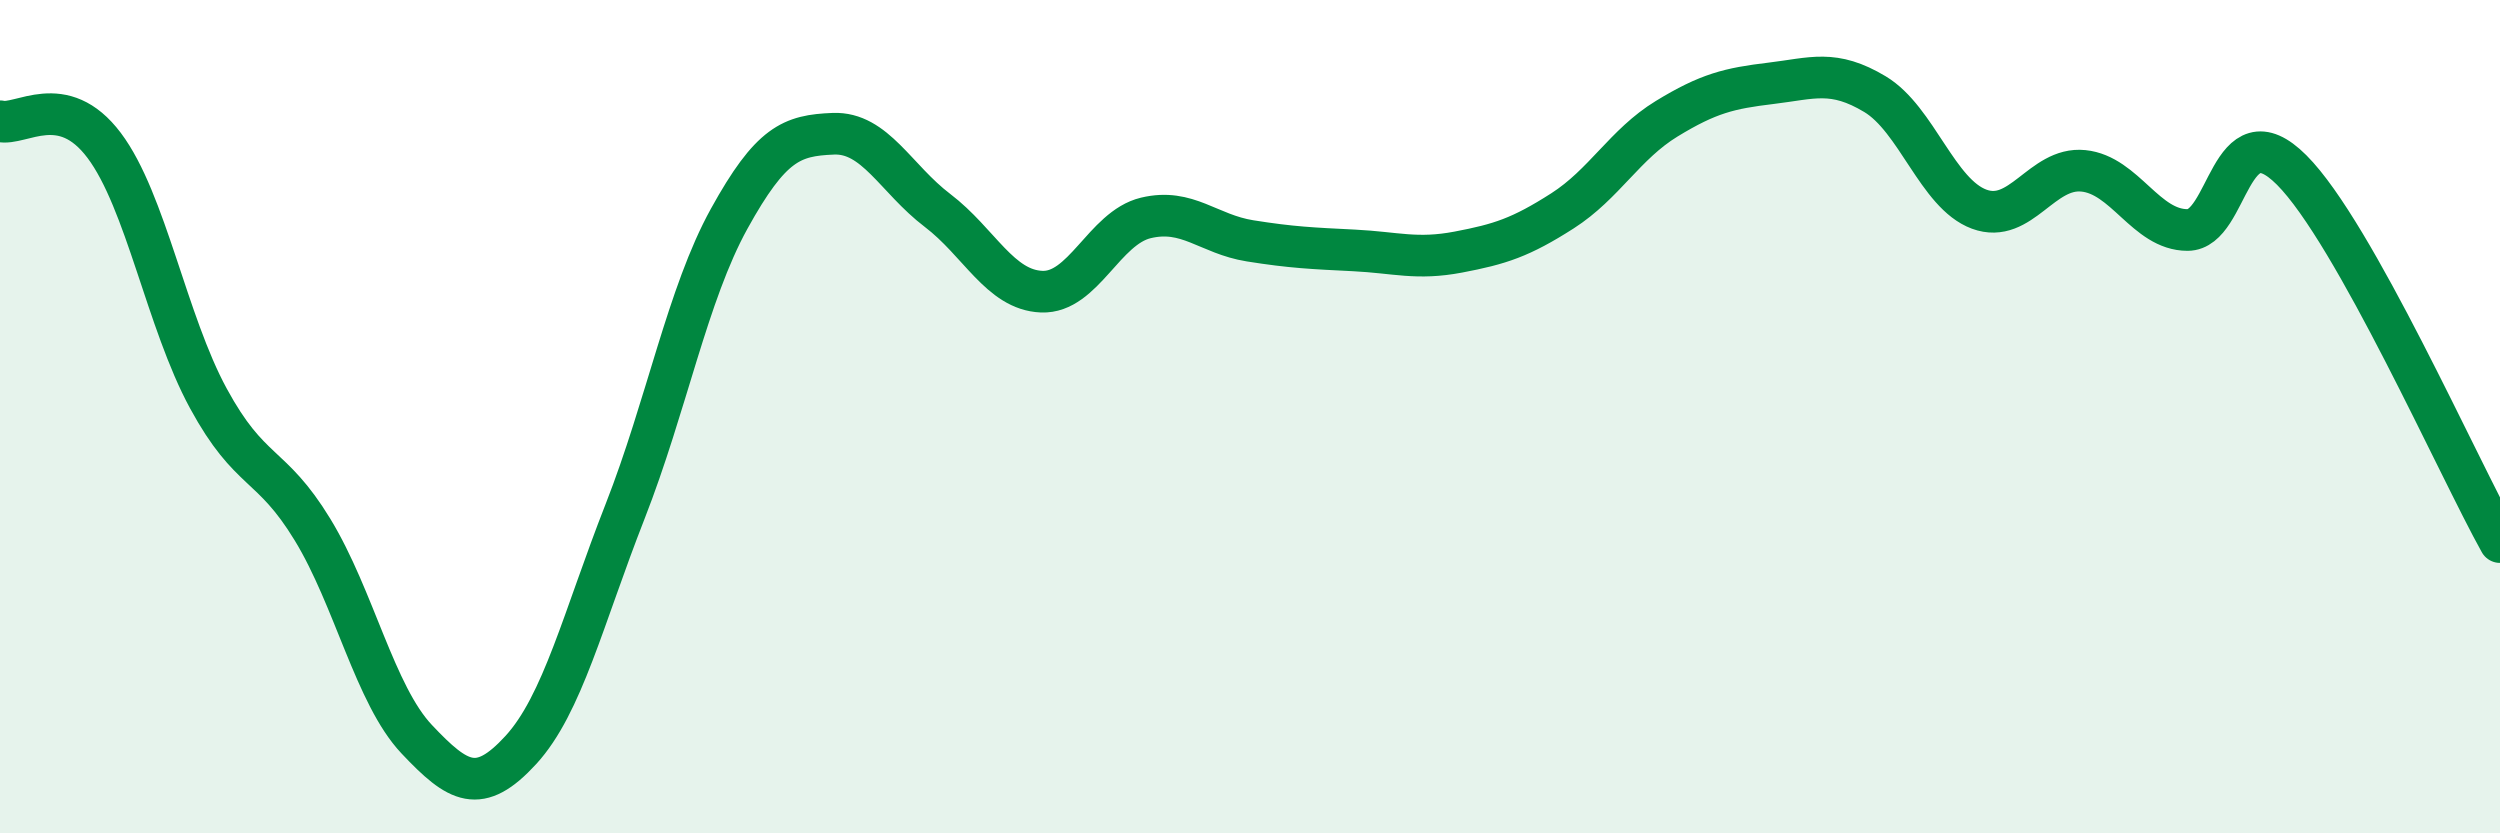 
    <svg width="60" height="20" viewBox="0 0 60 20" xmlns="http://www.w3.org/2000/svg">
      <path
        d="M 0,2.91 C 0.5,3.03 1.5,2.16 2.5,3.49 C 3.5,4.82 4,7.72 5,9.56 C 6,11.4 6.5,11.07 7.5,12.71 C 8.5,14.35 9,16.68 10,17.74 C 11,18.8 11.5,19.09 12.5,18 C 13.5,16.91 14,14.83 15,12.28 C 16,9.73 16.5,7.06 17.5,5.25 C 18.5,3.44 19,3.25 20,3.21 C 21,3.17 21.5,4.29 22.5,5.05 C 23.5,5.81 24,6.96 25,7 C 26,7.04 26.5,5.47 27.5,5.23 C 28.5,4.99 29,5.62 30,5.78 C 31,5.94 31.5,5.96 32.5,6.01 C 33.5,6.06 34,6.24 35,6.05 C 36,5.86 36.5,5.7 37.5,5.06 C 38.5,4.42 39,3.46 40,2.85 C 41,2.24 41.5,2.12 42.5,2 C 43.5,1.88 44,1.66 45,2.26 C 46,2.86 46.5,4.65 47.5,5.02 C 48.5,5.39 49,4 50,4.1 C 51,4.2 51.5,5.52 52.5,5.52 C 53.5,5.52 53.5,2.58 55,4.08 C 56.5,5.58 59,11.22 60,13.01L60 20L0 20Z"
        fill="#008740"
        opacity="0.1"
        stroke-linecap="round"
        stroke-linejoin="round"
      />
      <path
        d="M 0,2.91 C 0.5,3.03 1.5,2.16 2.5,3.49 C 3.5,4.82 4,7.72 5,9.56 C 6,11.4 6.5,11.07 7.5,12.71 C 8.5,14.35 9,16.68 10,17.74 C 11,18.8 11.5,19.09 12.5,18 C 13.5,16.91 14,14.83 15,12.28 C 16,9.73 16.5,7.06 17.5,5.25 C 18.5,3.44 19,3.25 20,3.21 C 21,3.17 21.5,4.29 22.5,5.05 C 23.5,5.81 24,6.96 25,7 C 26,7.04 26.5,5.47 27.5,5.23 C 28.5,4.99 29,5.62 30,5.78 C 31,5.94 31.5,5.96 32.5,6.01 C 33.5,6.06 34,6.24 35,6.05 C 36,5.86 36.5,5.7 37.5,5.06 C 38.5,4.42 39,3.46 40,2.85 C 41,2.24 41.5,2.12 42.5,2 C 43.5,1.88 44,1.66 45,2.26 C 46,2.86 46.5,4.65 47.5,5.02 C 48.5,5.39 49,4 50,4.1 C 51,4.2 51.5,5.52 52.5,5.52 C 53.5,5.52 53.5,2.58 55,4.08 C 56.5,5.58 59,11.22 60,13.01"
        stroke="#008740"
        stroke-width="1"
        fill="none"
        stroke-linecap="round"
        stroke-linejoin="round"
      />
    </svg>
  